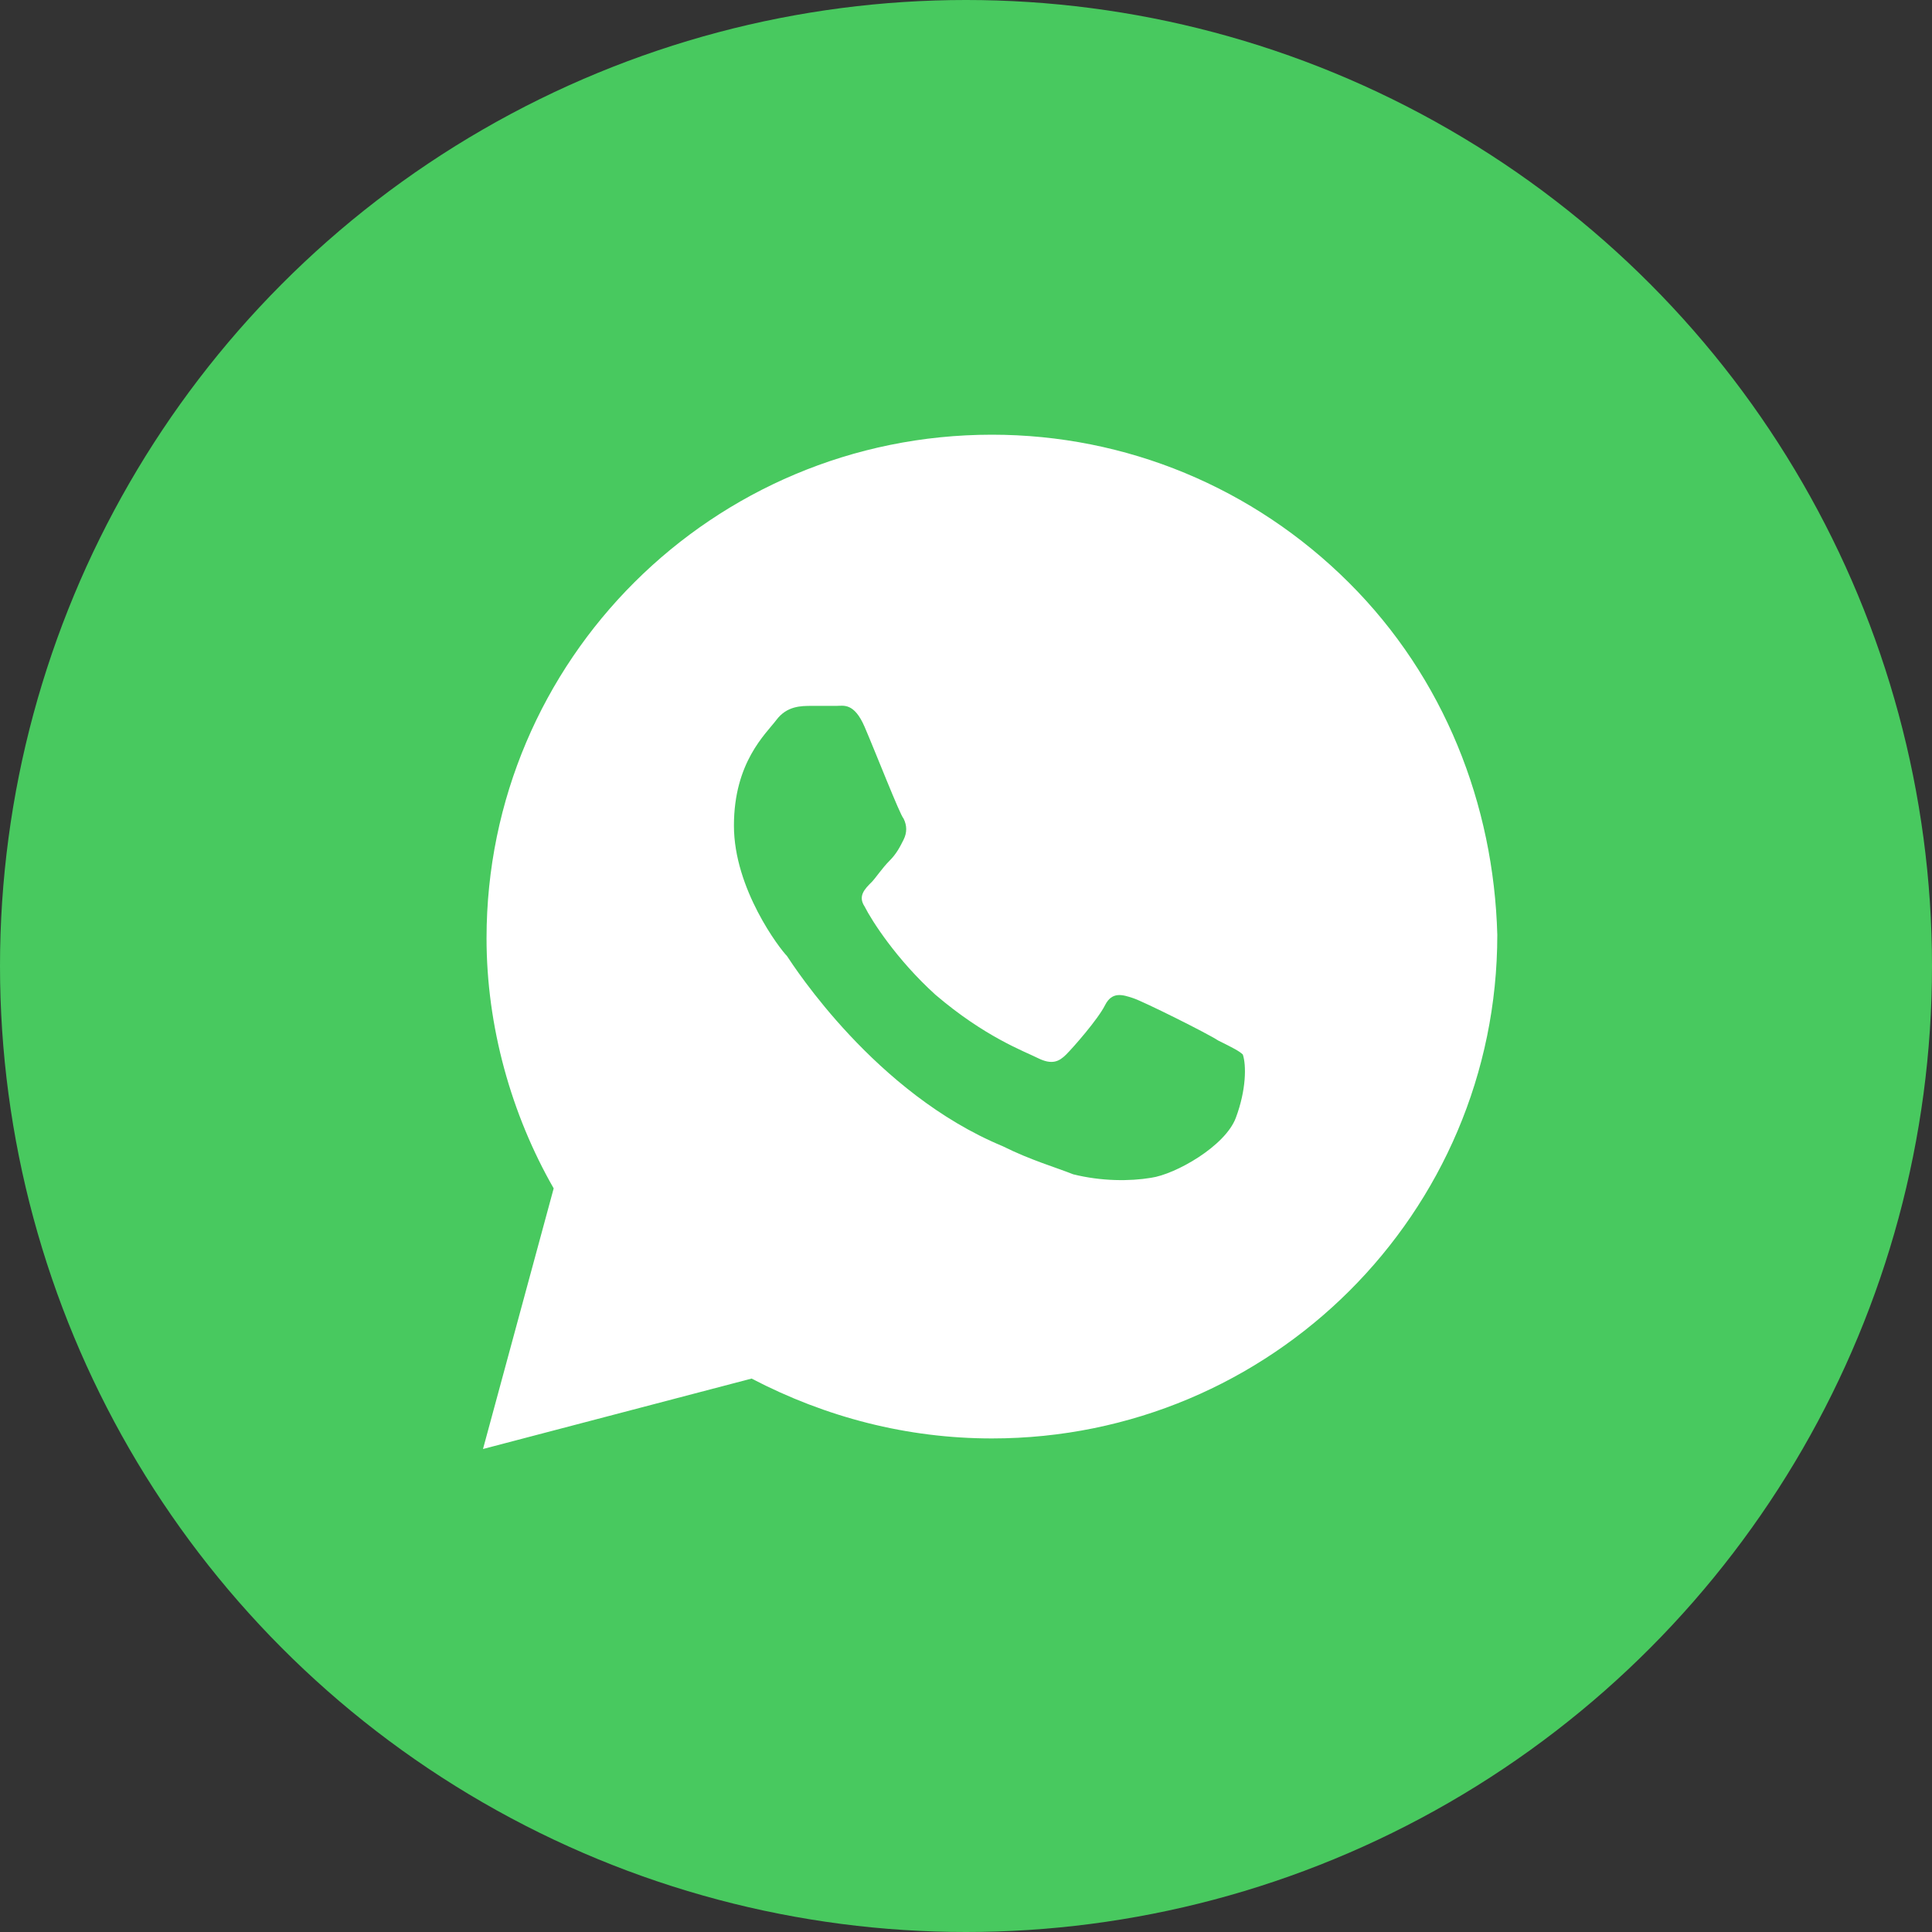 <?xml version="1.0" encoding="UTF-8"?> <svg xmlns="http://www.w3.org/2000/svg" width="77" height="77" viewBox="0 0 77 77" fill="none"><rect x="0" y="0" width="77" height="77" fill="#333333" stroke="none"/><circle cx="38.5" cy="38.5" r="38.5" fill="#48C95F"></circle><path d="M53.759 23.22C49.956 19.43 44.885 17.325 39.533 17.325C28.405 17.325 19.391 26.308 19.391 37.397C19.391 40.906 20.377 44.415 22.067 47.363L19.25 57.75L29.955 54.943C32.913 56.487 36.152 57.329 39.533 57.329C50.66 57.329 59.675 48.346 59.675 37.257C59.534 32.063 57.562 27.01 53.759 23.22ZM49.252 44.556C48.829 45.679 46.857 46.802 45.871 46.942C45.026 47.082 43.899 47.082 42.773 46.802C42.068 46.521 41.082 46.24 39.956 45.679C34.885 43.573 31.645 38.52 31.363 38.099C31.082 37.818 29.251 35.432 29.251 32.906C29.251 30.379 30.518 29.256 30.941 28.695C31.363 28.133 31.927 28.133 32.349 28.133C32.631 28.133 33.054 28.133 33.335 28.133C33.617 28.133 34.04 27.993 34.462 28.975C34.885 29.958 35.871 32.484 36.012 32.625C36.152 32.906 36.152 33.186 36.012 33.467C35.871 33.748 35.73 34.029 35.448 34.309C35.166 34.59 34.885 35.011 34.744 35.151C34.462 35.432 34.181 35.713 34.462 36.134C34.744 36.695 35.73 38.239 37.279 39.643C39.251 41.327 40.801 41.889 41.364 42.17C41.927 42.45 42.209 42.31 42.491 42.029C42.773 41.748 43.758 40.626 44.04 40.064C44.322 39.503 44.745 39.643 45.167 39.783C45.59 39.924 48.125 41.187 48.548 41.468C49.111 41.748 49.393 41.889 49.533 42.029C49.674 42.45 49.674 43.433 49.252 44.556Z" fill="white"></path></svg> 